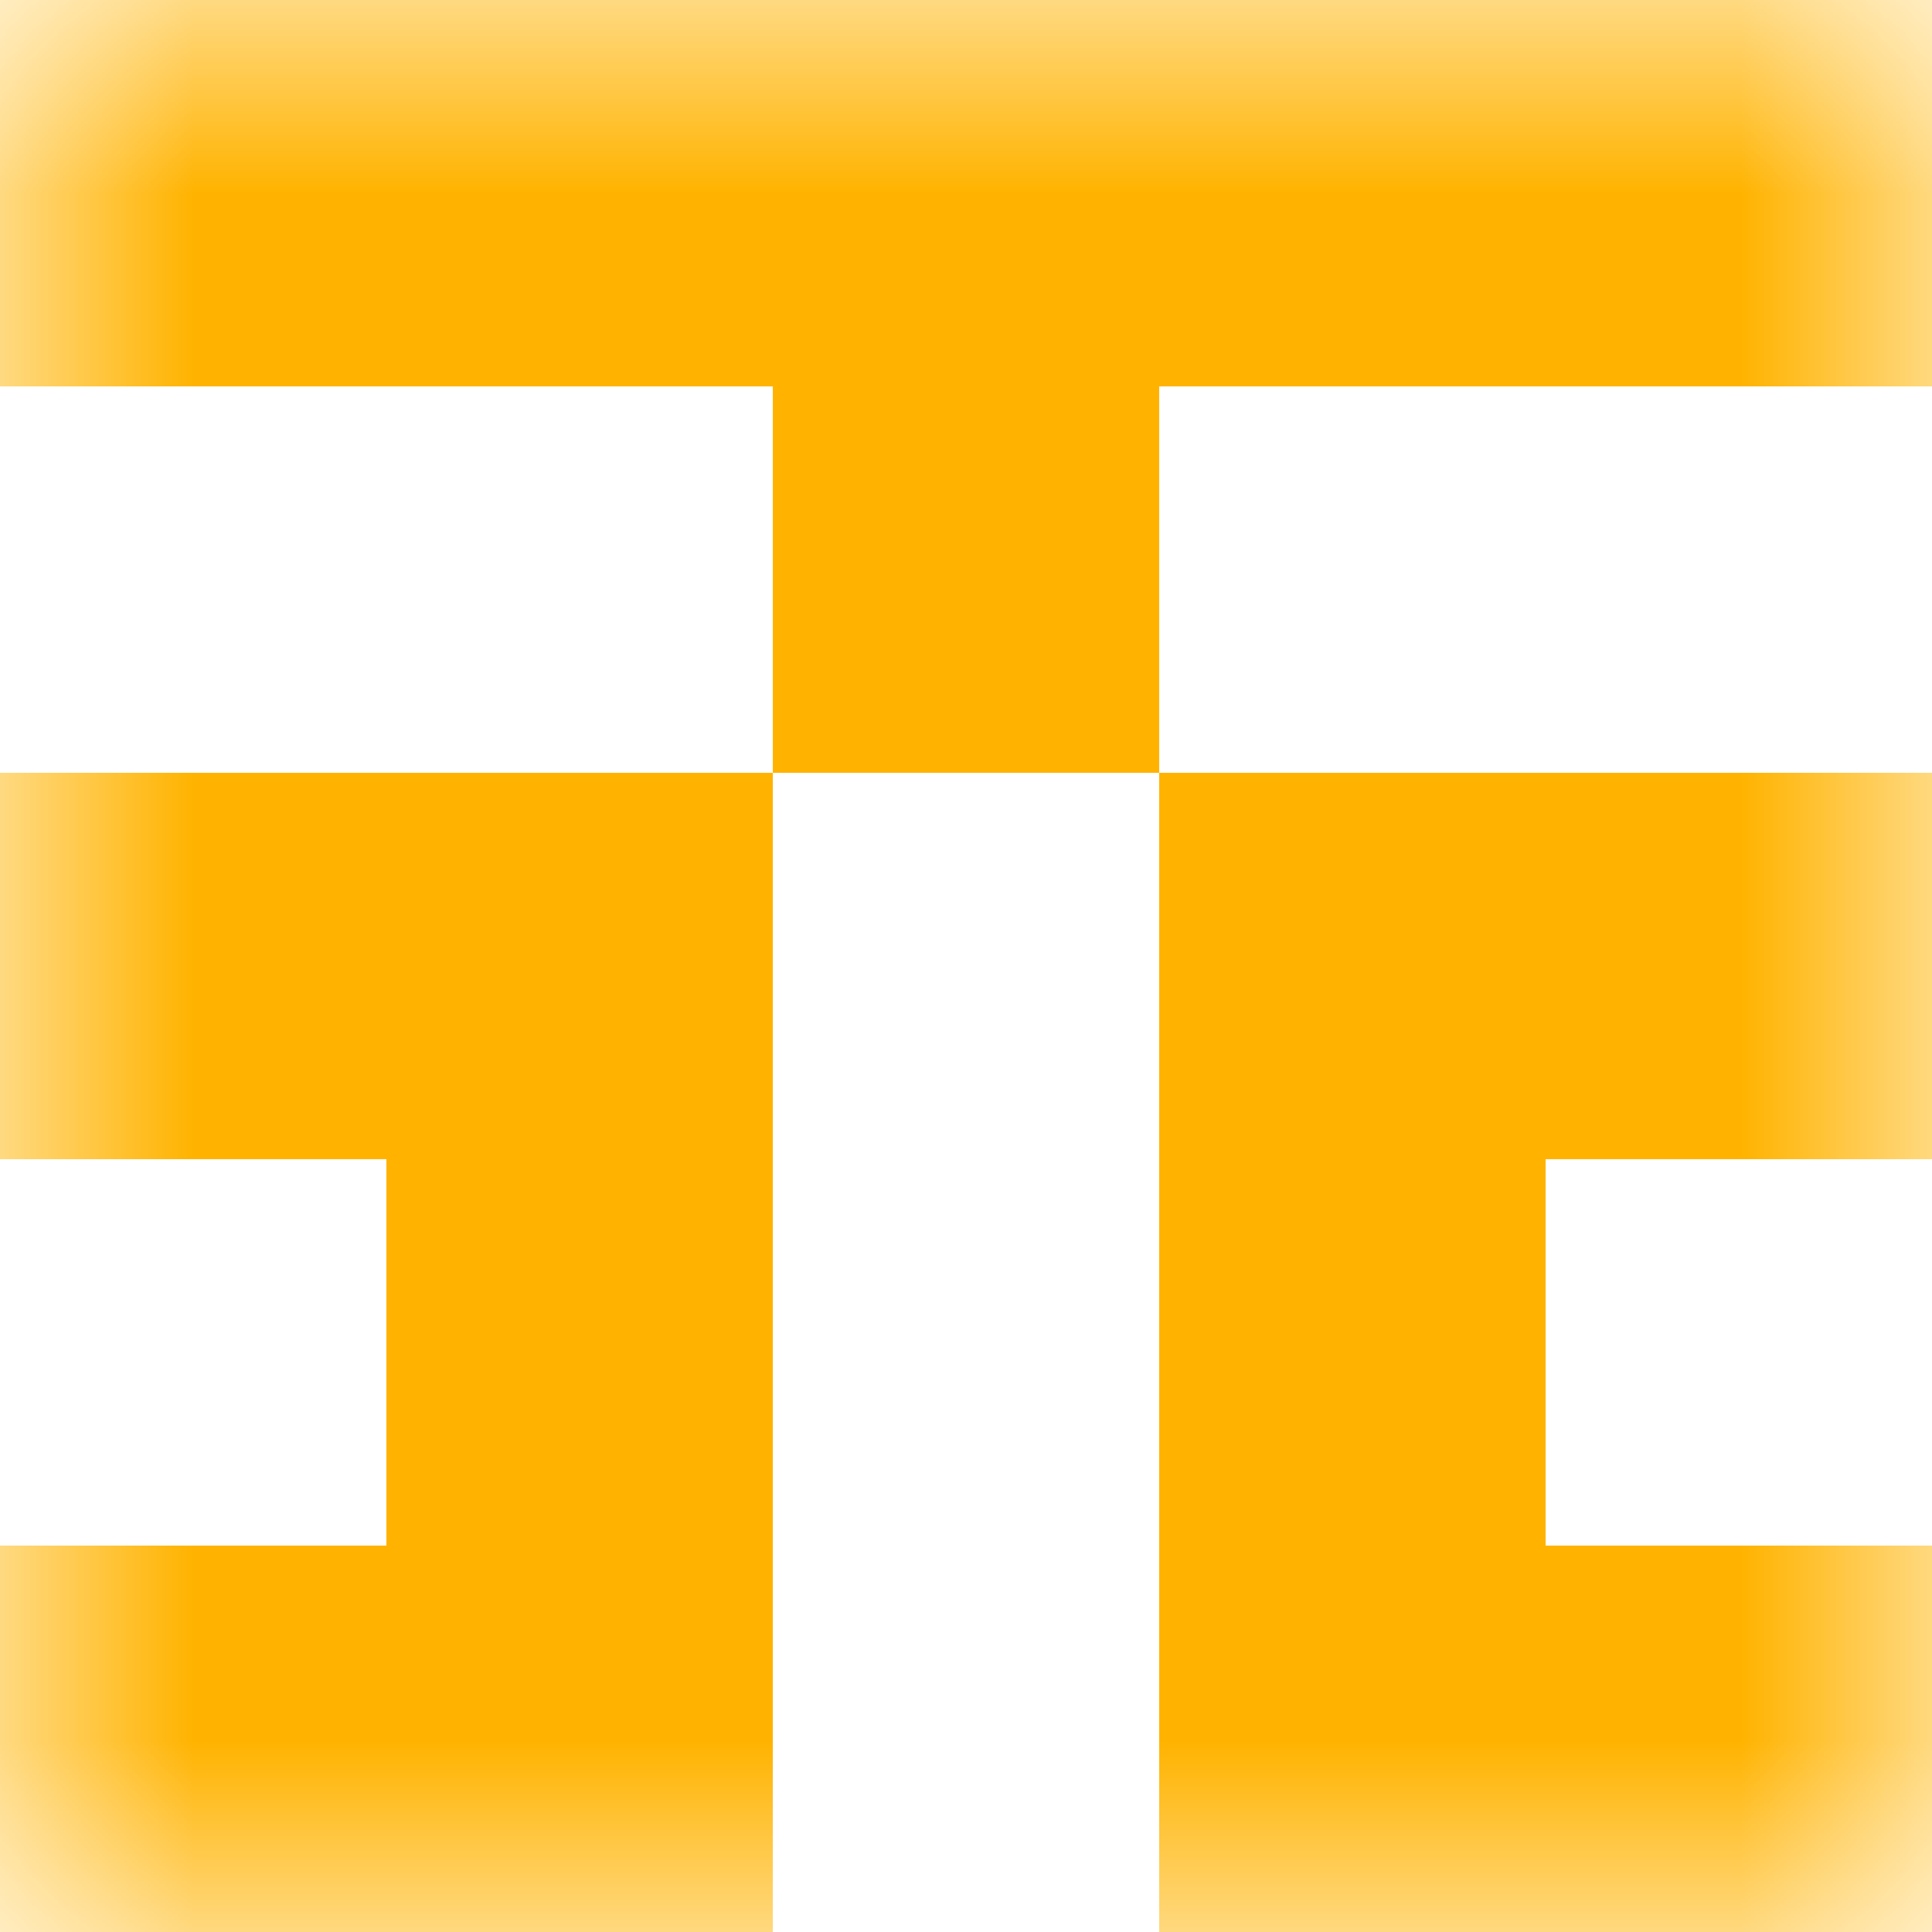 <svg xmlns="http://www.w3.org/2000/svg" viewBox="0 0 5 5" fill="none" shape-rendering="crispEdges"><mask id="viewboxMask"><rect width="5" height="5" rx="0" ry="0" x="0" y="0" fill="#fff" /></mask><g mask="url(#viewboxMask)"><path fill="#ffb300" d="M0 0h5v1H0z"/><path fill="#ffb300" d="M2 1h1v1H2z"/><path d="M2 2H0v1h2V2ZM5 2H3v1h2V2Z" fill="#ffb300"/><path d="M2 3H1v1h1V3ZM4 3H3v1h1V3Z" fill="#ffb300"/><path d="M2 4H0v1h2V4ZM5 4H3v1h2V4Z" fill="#ffb300"/></g></svg>